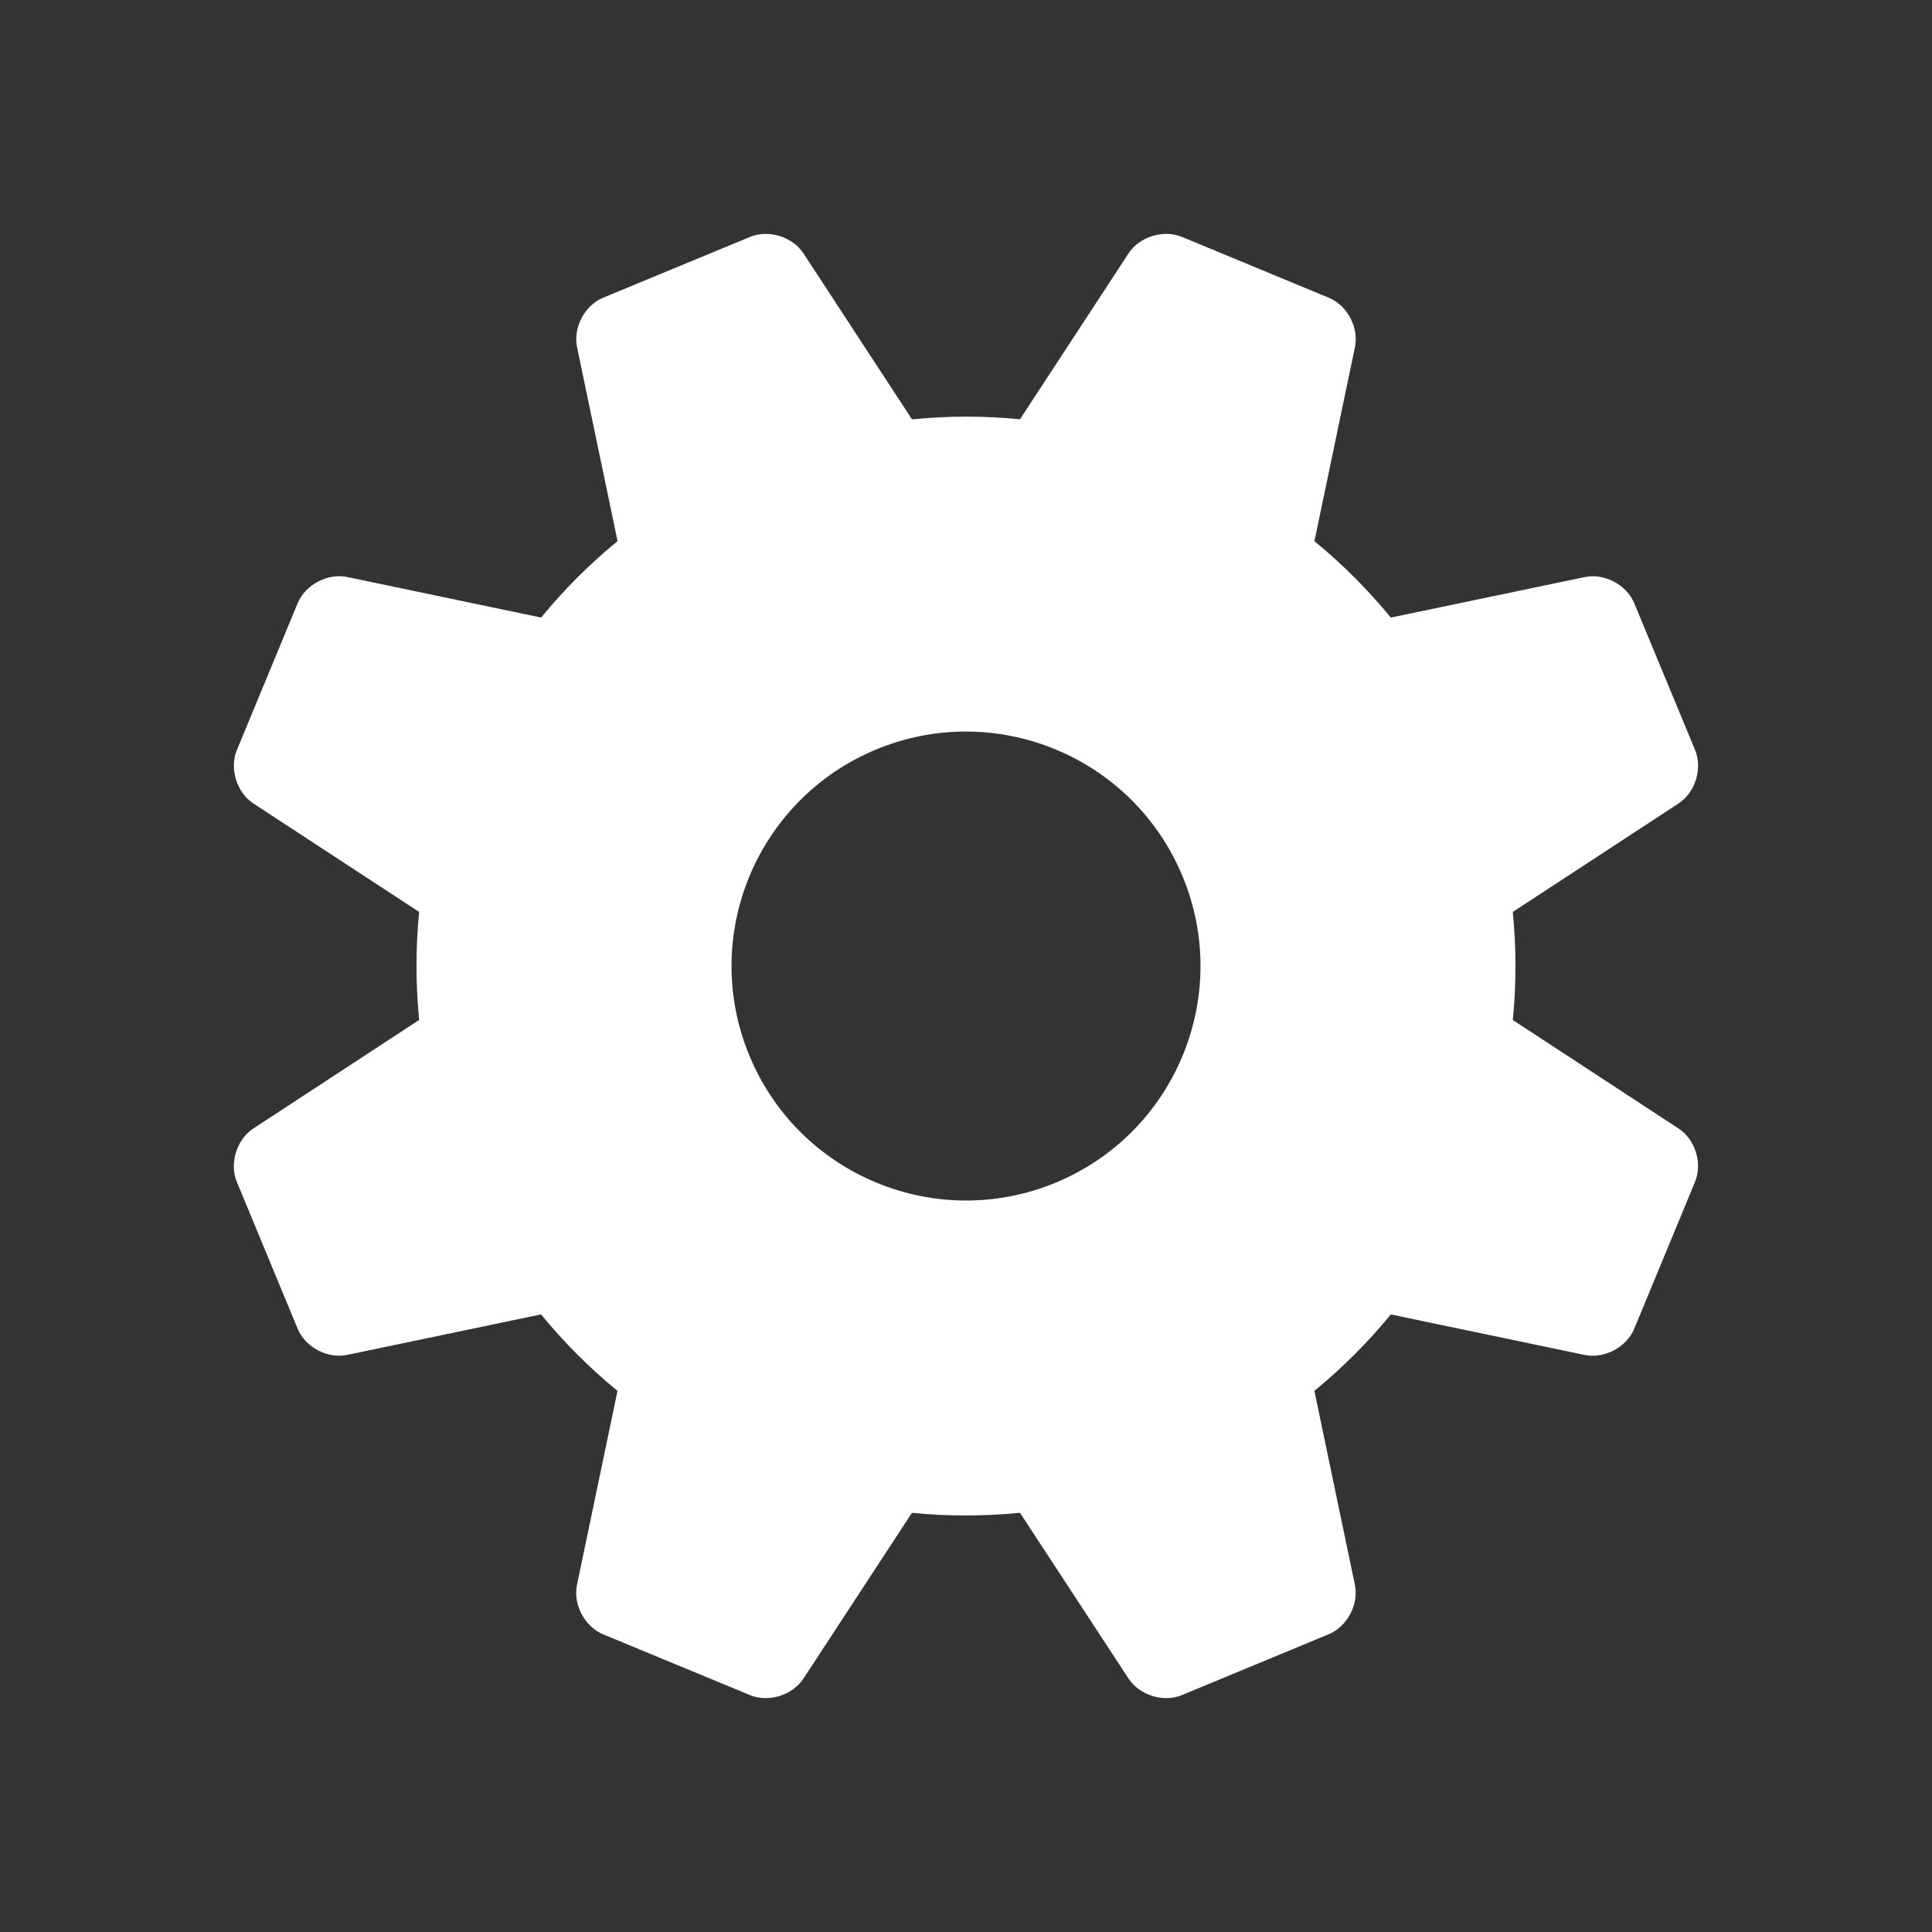<svg width="52" height="52" viewBox="0 0 52 52" fill="none" xmlns="http://www.w3.org/2000/svg">
<rect x="0" y="0" width="52" height="52" fill="#333333" stroke="none"/>
<path d="M45.179 30.374L40.718 27.454C40.812 26.495 40.814 25.52 40.717 24.545L45.179 21.625C45.629 21.332 45.83 20.683 45.623 20.186L43.986 16.235C43.781 15.739 43.181 15.422 42.654 15.532L37.434 16.622C36.812 15.865 36.123 15.176 35.378 14.566L36.468 9.346C36.58 8.819 36.263 8.219 35.765 8.014L31.814 6.377C31.316 6.17 30.668 6.371 30.374 6.821L27.453 11.285C26.495 11.191 25.521 11.189 24.547 11.287L21.626 6.821C21.332 6.371 20.684 6.17 20.186 6.377L16.235 8.012C15.737 8.218 15.421 8.818 15.531 9.344L16.622 14.564C15.863 15.187 15.176 15.875 14.564 16.622L9.344 15.53C8.818 15.421 8.219 15.737 8.012 16.235L6.376 20.186C6.17 20.683 6.37 21.332 6.82 21.626L11.282 24.545C11.186 25.505 11.186 26.477 11.282 27.452L6.82 30.373C6.368 30.667 6.169 31.316 6.376 31.814L8.012 35.764C8.218 36.262 8.818 36.578 9.344 36.467L14.562 35.377C15.185 36.136 15.873 36.824 16.62 37.436L15.53 42.655C15.419 43.183 15.736 43.781 16.233 43.988L20.184 45.623C20.683 45.83 21.331 45.629 21.625 45.179L24.545 40.718C25.503 40.813 26.479 40.813 27.453 40.717L30.374 45.178C30.668 45.629 31.316 45.83 31.812 45.623L35.764 43.985C36.261 43.78 36.577 43.18 36.467 42.655L35.377 37.435C36.134 36.814 36.822 36.124 37.434 35.378L42.653 36.469C43.179 36.578 43.779 36.262 43.985 35.765L45.62 31.813C45.83 31.316 45.629 30.667 45.179 30.374ZM28.415 31.831C25.196 33.164 21.505 31.634 20.171 28.415C18.837 25.196 20.366 21.506 23.585 20.171C26.804 18.838 30.495 20.368 31.829 23.587C33.164 26.806 31.634 30.496 28.415 31.831Z" fill="#ffffff"/>
</svg>
